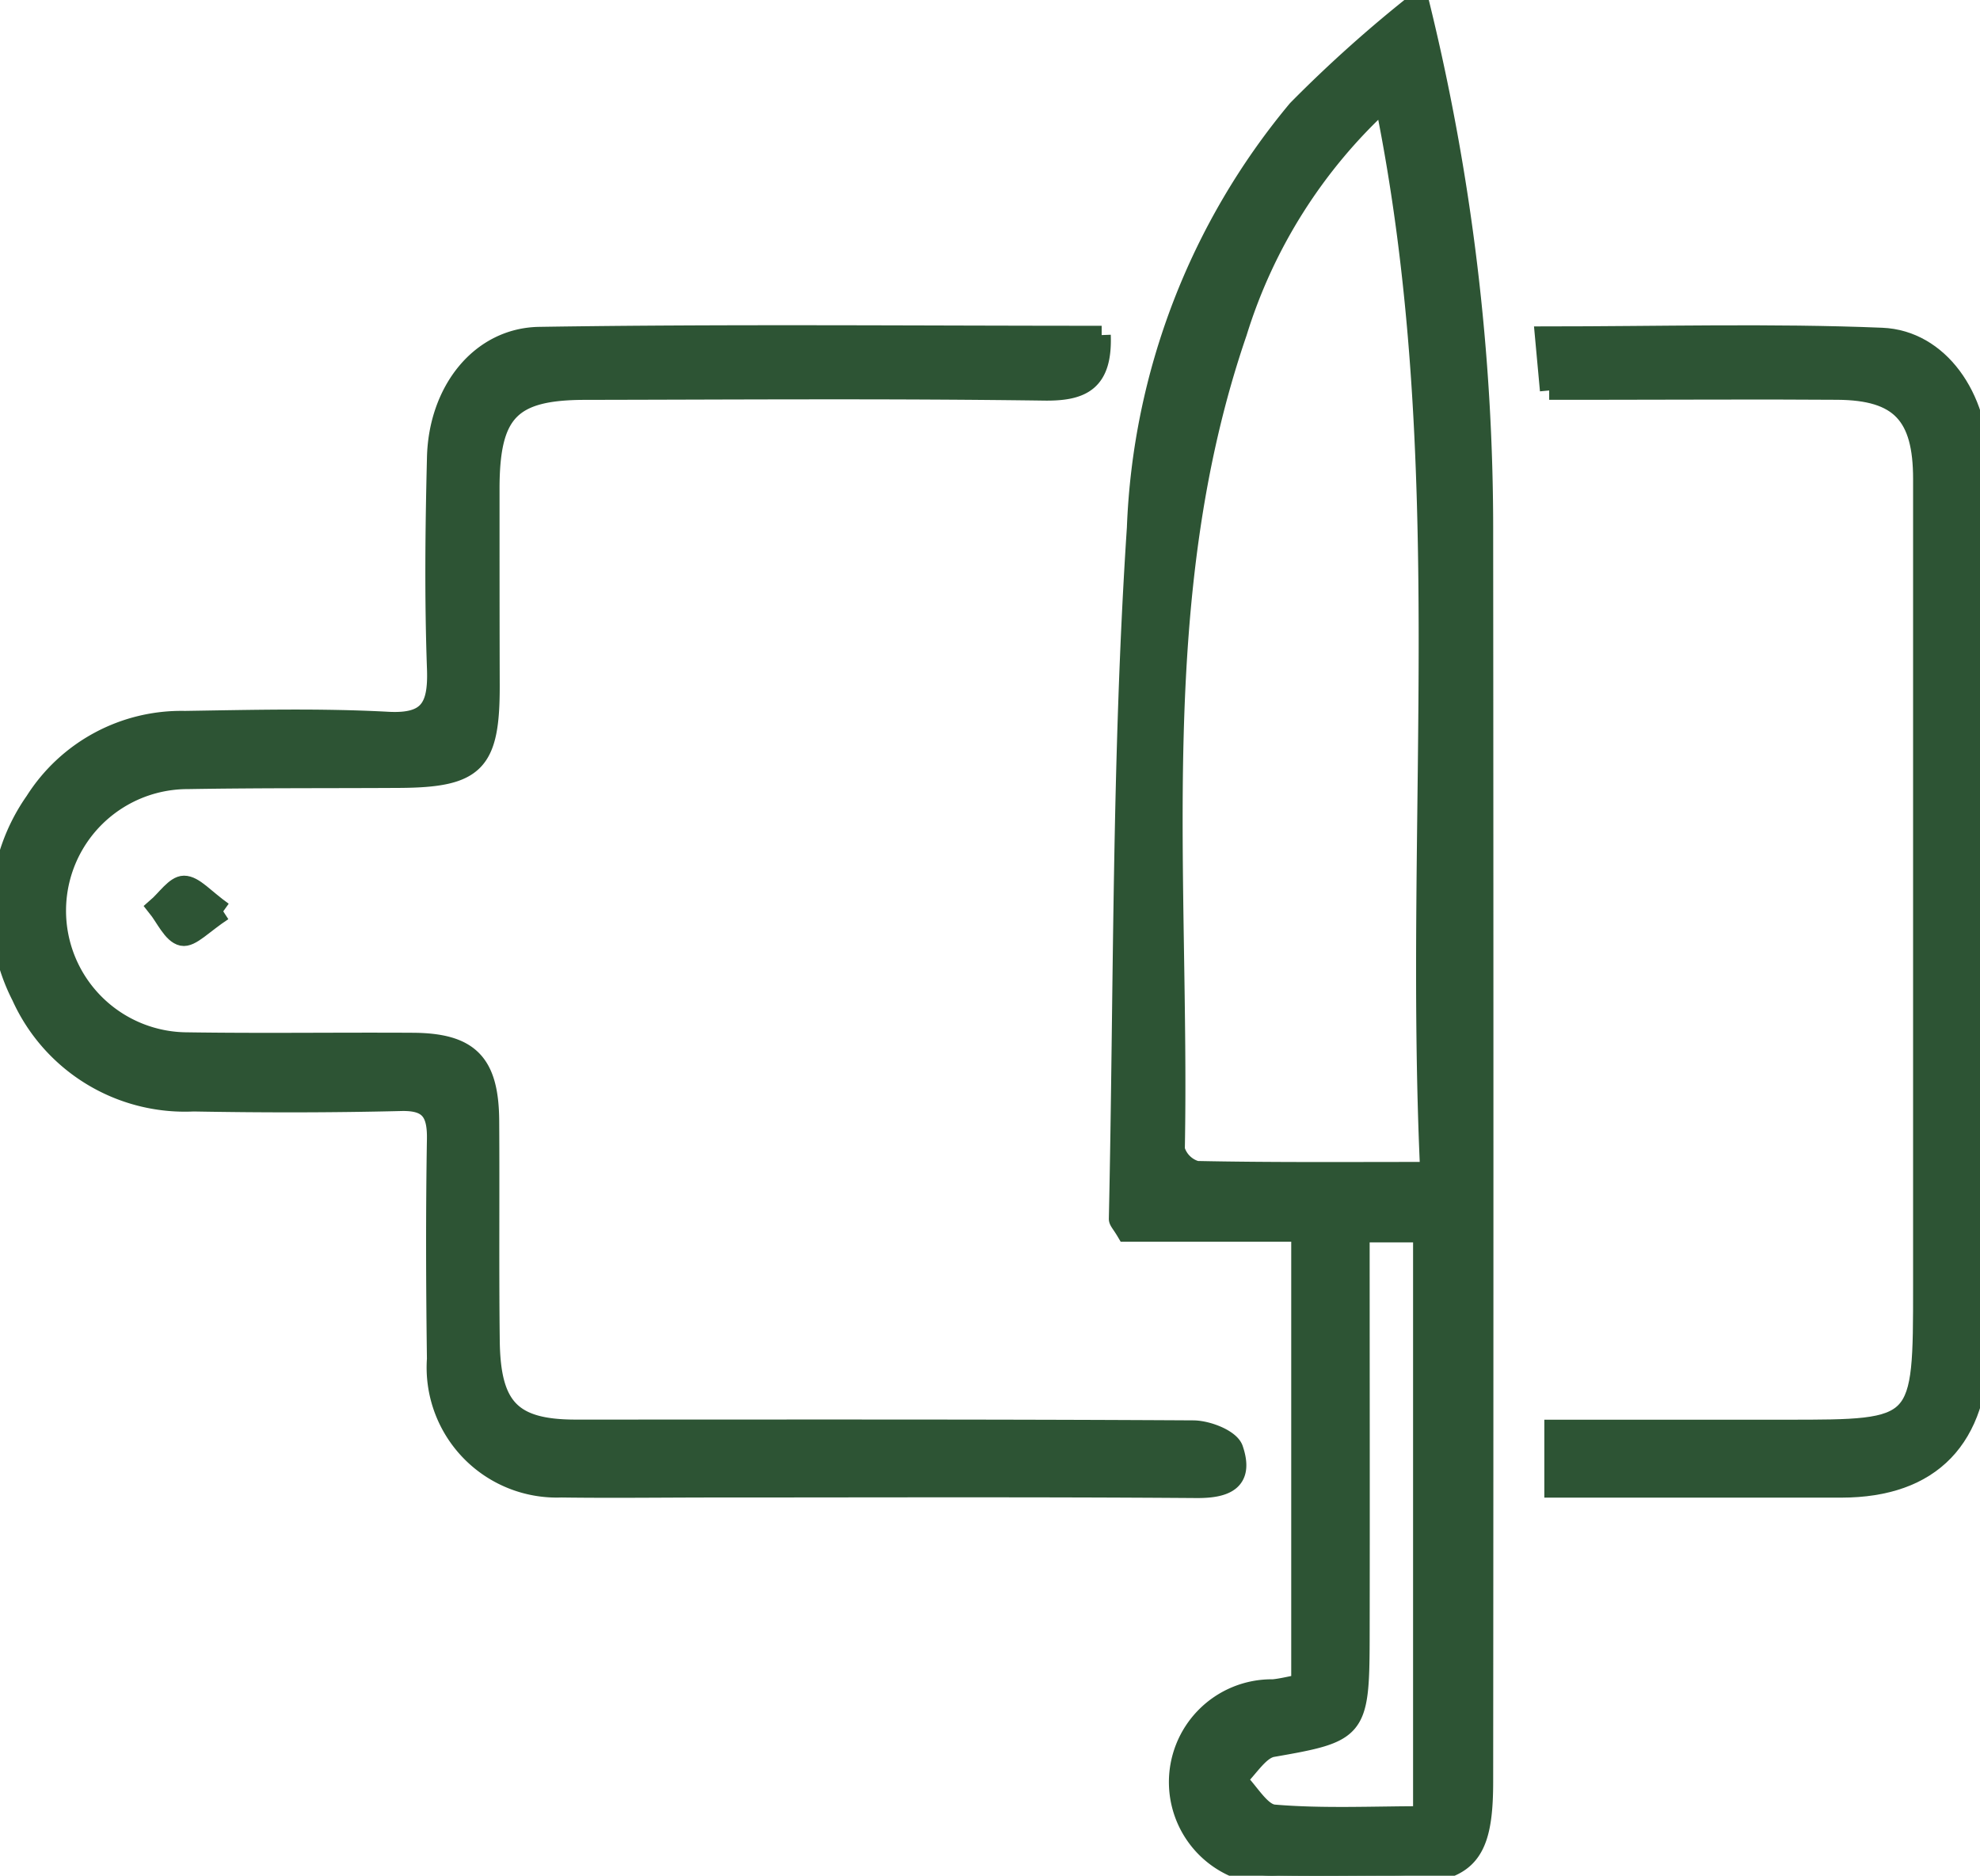 <?xml version="1.0" encoding="UTF-8"?>
<svg xmlns="http://www.w3.org/2000/svg" xmlns:xlink="http://www.w3.org/1999/xlink" width="53.446" height="50.639" viewBox="0 0 53.446 50.639">
  <defs>
    <clipPath id="clip-path">
      <rect id="Rectangle_706" data-name="Rectangle 706" width="53.446" height="50.639" fill="#2d5434" stroke="#2d5434" stroke-width="0.5"></rect>
    </clipPath>
  </defs>
  <g id="Groupe_2174" data-name="Groupe 2174" transform="translate(0)">
    <g id="Groupe_2027" data-name="Groupe 2027" transform="translate(0)" clip-path="url(#clip-path)">
      <path id="Tracé_1743" data-name="Tracé 1743" d="M134.617,0a59.477,59.477,0,0,1,1.745,14.431q.014,16.835,0,33.671c0,2.05-.46,2.522-2.463,2.529-1.031,0-2.063.019-3.094,0a2.526,2.526,0,1,1-.131-5.046c.229-.022.455-.081.737-.133V33.272H126.7c-.139-.236-.214-.3-.212-.369.135-6.222.076-12.457.487-18.659a18.743,18.743,0,0,1,4.338-11.291A35.526,35.526,0,0,1,134.617,0m.274,31.618c-.445-9.682.746-19.232-1.224-28.877a14.1,14.1,0,0,0-3.949,6.236c-2.468,7.189-1.538,14.67-1.679,22.055a.817.817,0,0,0,.567.56c2.011.042,4.024.026,6.285.026m-1.863,1.672c0,3.766.007,7.384,0,11-.007,2.436-.105,2.5-2.369,2.893-.352.061-.635.56-.95.857.329.324.639.9.991.927,1.325.111,2.664.044,4,.044V33.29Z" transform="translate(-96.307)" fill="#2d5434" stroke="#2d5434" stroke-width="0.5"></path>
      <path id="Tracé_1744" data-name="Tracé 1744" d="M29.733,36.41c.046,1.266-.514,1.533-1.547,1.519-4.126-.057-8.254-.027-12.381-.02-2.012,0-2.566.575-2.571,2.63,0,1.775,0,3.55.005,5.324.006,2.1-.391,2.509-2.453,2.522-1.9.011-3.81,0-5.714.032a3.533,3.533,0,0,0-.013,7.066c2.023.031,4.047,0,6.071.012,1.546.006,2.084.549,2.095,2.126.013,1.981-.009,3.962.015,5.943.022,1.8.579,2.373,2.3,2.374,5.556,0,11.111-.011,16.666.021.381,0,1,.237,1.1.517.3.877-.213,1.086-1.012,1.08-4.325-.032-8.651-.015-12.976-.015-1.389,0-2.778.019-4.167,0a3.262,3.262,0,0,1-3.377-3.49c-.026-1.981-.033-3.962,0-5.943.011-.738-.216-1.02-.956-1-1.864.046-3.73.045-5.595.012A4.859,4.859,0,0,1,.563,54.266,5.119,5.119,0,0,1,.93,48.987a4.692,4.692,0,0,1,4.06-2.181c1.825-.028,3.654-.075,5.475.023,1.1.06,1.348-.368,1.31-1.416-.068-1.9-.047-3.8,0-5.695.041-1.8,1.172-3.255,2.786-3.28,5.034-.078,10.069-.029,15.176-.029" transform="translate(0 -27.364)" fill="#2d5434" stroke="#2d5434" stroke-width="0.5"></path>
      <path id="Tracé_1745" data-name="Tracé 1745" d="M174.8,37.912c-.049-.535-.089-.964-.136-1.48,3.112,0,6.119-.087,9.117.036,1.549.063,2.631,1.618,2.639,3.427.019,4.125.007,8.251.007,12.377,0,3.8.013,7.591,0,11.387-.01,2.553-1.31,3.889-3.739,3.892-2.568,0-5.136,0-7.769,0V65.947H181.2c3.673,0,3.673,0,3.673-3.863q0-10.892,0-21.784c0-1.715-.61-2.374-2.288-2.387-2.142-.016-4.284,0-6.426,0H174.8" transform="translate(-132.983 -27.37)" fill="#2d5434" stroke="#2d5434" stroke-width="0.5"></path>
      <path id="Tracé_1746" data-name="Tracé 1746" d="M19.5,97.008c-.536.349-.867.731-1.111.679-.272-.058-.466-.512-.693-.794.248-.214.5-.6.743-.6.28,0,.557.351,1.062.711" transform="translate(-13.473 -72.403)" fill="#2d5434" stroke="#2d5434" stroke-width="0.5"></path>
    </g>
  </g>
</svg>
